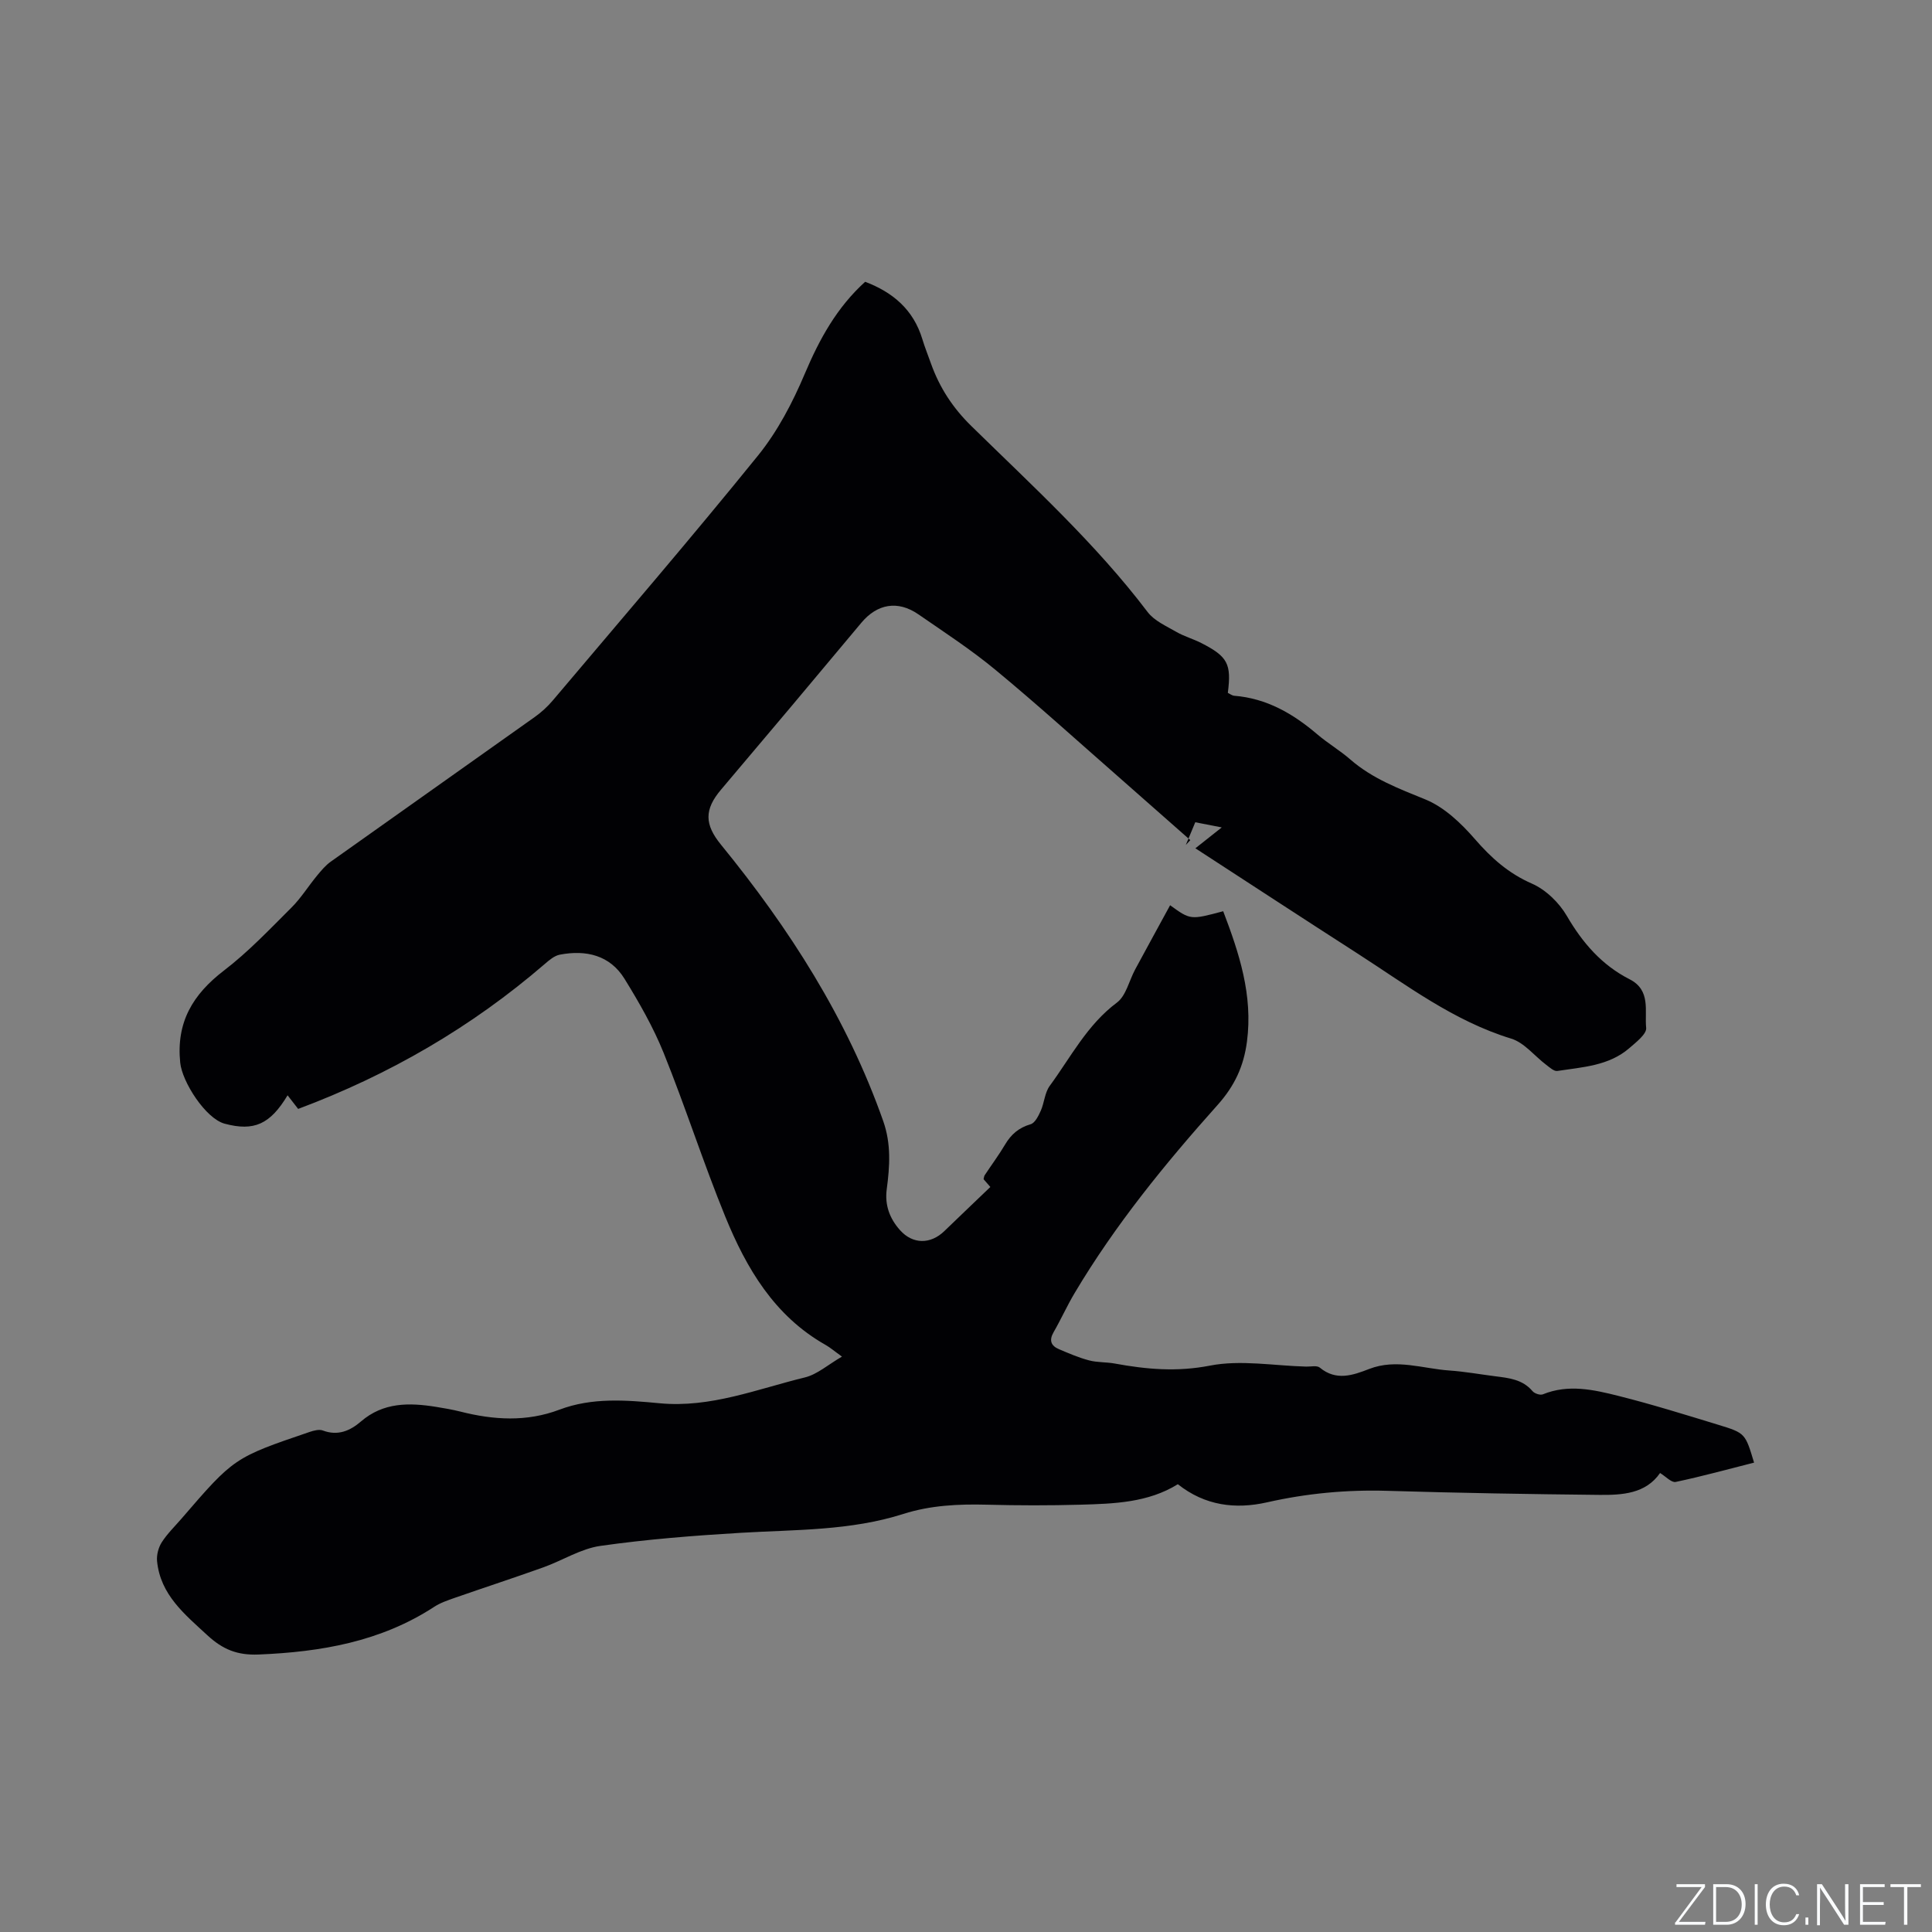 <svg enable-background="new 0 0 400 400" viewBox="0 0 400 400" xmlns="http://www.w3.org/2000/svg"><rect x="0" y="0" width="400" height="400" fill="#808080" stroke="none"/><g fill="#fafbfc"><path d="m346.9 398 5.4-7.3h-5.2v-.6h5.9v.6l-5.4 7.2h5.5l-.1.6h-6.2v-.5z"/><path d="m354.7 390.1h2.8c2.3 0 3.9 1.6 3.9 4.1s-1.6 4.3-3.9 4.3h-2.8zm.6 7.8h2c2.2 0 3.3-1.6 3.3-3.6 0-1.8-1-3.6-3.3-3.6h-2z"/><path d="m363.9 390.1v8.4h-.6v-8.4z"/><path d="m372.5 396.3c-.4 1.3-1.4 2.3-3.2 2.3-2.4 0-3.7-1.9-3.7-4.3 0-2.3 1.2-4.3 3.7-4.3 1.8 0 2.9 1 3.2 2.4h-.6c-.4-1.1-1.1-1.8-2.5-1.8-2.1 0-3 1.9-3 3.7s.9 3.7 3 3.7c1.4 0 2.1-.7 2.5-1.7z"/><path d="m373.8 398.5v-1.5h.6v1.5z"/><path d="m376.2 398.5v-8.4h1c1.3 2 4.4 6.7 4.9 7.6-.1-1.2-.1-2.4-.1-3.8v-3.8h.7v8.4h-.9c-1.2-1.9-4.4-6.8-5-7.7.1 1.1 0 2.3 0 3.9v3.9h-.6z"/><path d="m390 394.4h-4.3v3.5h4.7l-.1.6h-5.2v-8.4h5.1v.6h-4.5v3.1h4.3z"/><path d="m394.2 390.7h-2.8v-.6h6.3v.6h-2.8v7.8h-.7z"/></g><path d="m174.32 280.87c-1.55-1.11-2.43-1.88-3.43-2.44-10.57-5.99-16.35-15.83-20.72-26.52-4.56-11.16-8.24-22.69-12.75-33.87-2.16-5.36-5.08-10.46-8.12-15.39-3.03-4.9-7.97-6.03-13.38-5-1.13.21-2.21 1.13-3.13 1.93-15.17 13.08-32.19 22.95-51.06 30.01-.8-1.03-1.49-1.92-2.19-2.82-3.61 6.01-6.95 7.5-13.02 5.88-3.95-1.06-8.81-8.65-9.21-12.64-.85-8.38 2.61-14.13 9.07-19.08 5.03-3.85 9.44-8.52 13.95-13.01 1.99-1.98 3.5-4.44 5.3-6.62.86-1.04 1.75-2.12 2.83-2.89 14.08-10.02 28.2-19.96 42.28-29.98 1.36-.97 2.64-2.14 3.72-3.42 14.23-16.85 28.62-33.57 42.49-50.71 4.05-5.01 7.17-10.99 9.69-16.96 3.03-7.15 6.62-13.69 12.48-19 5.76 2.18 10 5.79 11.84 11.87.52 1.72 1.2 3.39 1.8 5.09 1.77 4.95 4.49 9.13 8.33 12.89 12.63 12.38 25.75 24.33 36.51 38.52 1.39 1.83 3.85 2.9 5.94 4.11 1.64.95 3.52 1.46 5.21 2.33 5.44 2.79 6.23 4.3 5.46 10.3.41.19.85.56 1.33.6 6.74.54 12.21 3.73 17.22 8.01 2.17 1.85 4.68 3.32 6.83 5.2 4.57 3.97 10.01 6.01 15.53 8.26 3.89 1.59 7.38 4.91 10.22 8.18 3.41 3.93 6.95 7.11 11.82 9.24 2.88 1.26 5.65 3.95 7.25 6.71 3.25 5.58 7.24 10.17 12.97 13.09 4.49 2.28 3.08 6.59 3.44 10.07.13 1.27-2.08 2.97-3.48 4.19-4.26 3.69-9.71 3.93-14.91 4.73-.68.11-1.58-.72-2.28-1.25-2.43-1.83-4.54-4.6-7.26-5.44-11.9-3.64-21.61-11.05-31.82-17.62-11.14-7.16-22.22-14.41-33.58-21.79 1.77-1.4 3.38-2.68 5.46-4.32-2.08-.41-3.66-.72-5.48-1.07-.69 1.64-1.32 3.17-1.96 4.7.31-.33.62-.67.93-1-5.05-4.45-10.09-8.91-15.15-13.35-8.37-7.33-16.62-14.82-25.2-21.91-5.04-4.17-10.56-7.77-15.95-11.49-4.29-2.96-8.55-2.16-11.81 1.75-9.64 11.55-19.32 23.07-29.05 34.55-3.49 4.12-3.43 7.2-.01 11.39 14.15 17.34 26.11 35.97 33.6 57.25 1.66 4.73 1.35 9.36.72 14.08-.44 3.31.62 6.09 2.74 8.47 2.64 2.97 6.33 2.97 9.19.2 3.1-3 6.22-5.96 9.52-9.13-.19-.22-.77-.89-1.4-1.61.07-.26.08-.6.24-.84 1.4-2.12 2.93-4.17 4.22-6.35 1.25-2.11 2.85-3.48 5.28-4.19.91-.26 1.62-1.73 2.1-2.79.74-1.67.82-3.75 1.86-5.16 4.36-5.94 7.73-12.62 13.9-17.23 1.9-1.42 2.53-4.54 3.78-6.86 2.38-4.41 4.79-8.8 7.24-13.3 4.21 3.05 4.21 3.05 10.99 1.24 3.31 8.68 6.18 17.38 4.92 26.99-.67 5.11-2.55 9.17-6.08 13.12-10.88 12.17-21.21 24.84-29.59 38.93-1.57 2.63-2.83 5.45-4.36 8.11-.99 1.71-.54 2.83 1.12 3.53 2.03.86 4.08 1.75 6.21 2.31 1.72.46 3.59.33 5.35.66 6.54 1.2 12.85 1.76 19.67.43 6.4-1.25 13.29.03 19.96.2.95.02 2.21-.28 2.8.21 3.39 2.81 6.85 1.59 10.22.28 5.62-2.18 11.1-.06 16.63.32 3.17.22 6.31.79 9.46 1.19 2.84.36 5.67.64 7.73 3.08.42.5 1.6.89 2.15.66 5.27-2.15 10.51-.96 15.61.32 6.98 1.75 13.86 3.9 20.74 6 5.57 1.7 5.55 1.78 7.37 7.82-5.41 1.37-10.78 2.85-16.23 4-.87.18-2.05-1.13-3.23-1.85-2.98 4.31-7.84 4.58-12.61 4.53-14.62-.15-29.24-.4-43.86-.84-8.42-.25-16.67.52-24.89 2.38-6.55 1.48-12.86.71-18.48-3.75-6.16 3.82-13.18 4.04-20.15 4.24-6.46.18-12.94.17-19.4 0-5.86-.15-11.65.12-17.27 1.91-10.96 3.5-22.33 3.24-33.63 3.91-9.73.58-19.47 1.34-29.1 2.71-4.07.58-7.86 3.03-11.84 4.45-6.06 2.17-12.19 4.17-18.27 6.29-1.49.52-3.03 1.04-4.34 1.9-11.06 7.2-23.41 9.32-36.32 9.85-4.4.18-7.42-1.04-10.62-4-4.73-4.37-9.7-8.37-10.4-15.31-.13-1.27.27-2.82.96-3.91 1.13-1.77 2.68-3.27 4.07-4.88 10.9-12.64 10.89-12.65 26.55-17.98.86-.29 1.97-.59 2.74-.3 3.11 1.17 5.65.06 7.88-1.86 4.66-4.02 10.03-3.92 15.59-3.03 1.67.27 3.35.56 4.99.97 6.89 1.75 13.73 2.18 20.54-.4 6.76-2.55 13.77-1.98 20.73-1.32 10.54 1 20.18-2.94 30.08-5.35 2.56-.63 4.77-2.63 7.67-4.31z" fill="#010104"/></svg>